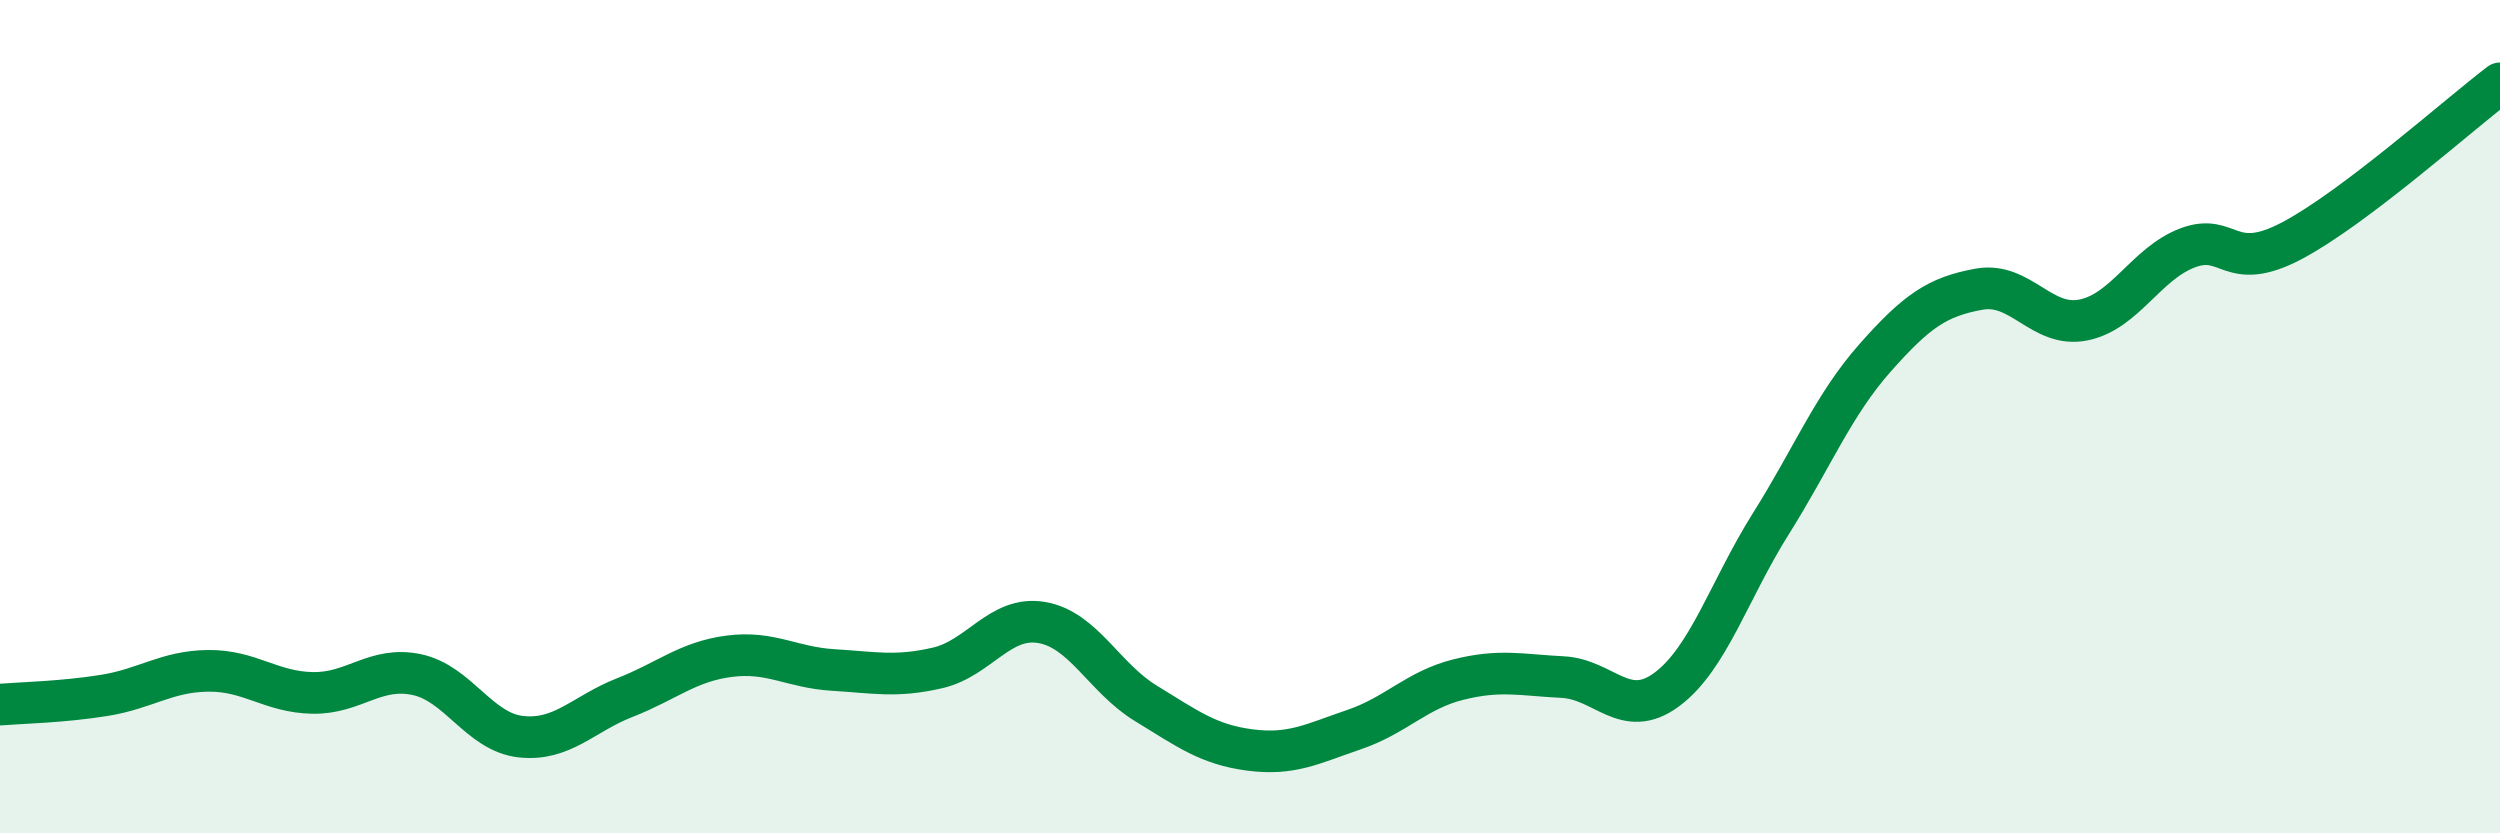 
    <svg width="60" height="20" viewBox="0 0 60 20" xmlns="http://www.w3.org/2000/svg">
      <path
        d="M 0,16.91 C 0.5,16.87 1.5,16.85 2.5,16.69 C 3.5,16.53 4,16.11 5,16.1 C 6,16.09 6.5,16.61 7.5,16.63 C 8.5,16.65 9,15.98 10,16.19 C 11,16.4 11.5,17.57 12.5,17.68 C 13.5,17.79 14,17.13 15,16.74 C 16,16.35 16.5,15.88 17.5,15.75 C 18.5,15.62 19,16.02 20,16.08 C 21,16.14 21.5,16.26 22.5,16.03 C 23.5,15.8 24,14.77 25,14.94 C 26,15.11 26.5,16.27 27.5,16.88 C 28.5,17.49 29,17.87 30,18 C 31,18.13 31.5,17.85 32.5,17.51 C 33.5,17.17 34,16.56 35,16.31 C 36,16.06 36.5,16.2 37.5,16.25 C 38.5,16.3 39,17.29 40,16.55 C 41,15.81 41.5,14.16 42.5,12.57 C 43.5,10.98 44,9.72 45,8.59 C 46,7.46 46.5,7.12 47.5,6.94 C 48.5,6.76 49,7.88 50,7.68 C 51,7.48 51.5,6.33 52.5,5.95 C 53.5,5.57 53.5,6.57 55,5.78 C 56.5,4.99 59,2.76 60,2L60 20L0 20Z"
        fill="#008740"
        opacity="0.1"
        stroke-linecap="round"
        stroke-linejoin="round"
      />
      <path
        d="M 0,16.91 C 0.5,16.87 1.5,16.85 2.5,16.69 C 3.5,16.53 4,16.11 5,16.1 C 6,16.09 6.5,16.61 7.5,16.63 C 8.5,16.65 9,15.98 10,16.19 C 11,16.4 11.5,17.57 12.5,17.68 C 13.5,17.79 14,17.13 15,16.74 C 16,16.35 16.5,15.88 17.5,15.75 C 18.5,15.62 19,16.02 20,16.08 C 21,16.14 21.5,16.26 22.5,16.03 C 23.5,15.8 24,14.77 25,14.94 C 26,15.11 26.5,16.27 27.5,16.88 C 28.5,17.49 29,17.87 30,18 C 31,18.13 31.5,17.85 32.5,17.51 C 33.5,17.17 34,16.56 35,16.31 C 36,16.06 36.5,16.2 37.5,16.25 C 38.5,16.3 39,17.29 40,16.55 C 41,15.81 41.5,14.16 42.5,12.57 C 43.5,10.98 44,9.72 45,8.59 C 46,7.46 46.5,7.12 47.5,6.94 C 48.5,6.76 49,7.88 50,7.68 C 51,7.48 51.5,6.33 52.5,5.95 C 53.5,5.57 53.5,6.57 55,5.78 C 56.5,4.99 59,2.76 60,2"
        stroke="#008740"
        stroke-width="1"
        fill="none"
        stroke-linecap="round"
        stroke-linejoin="round"
      />
    </svg>
  